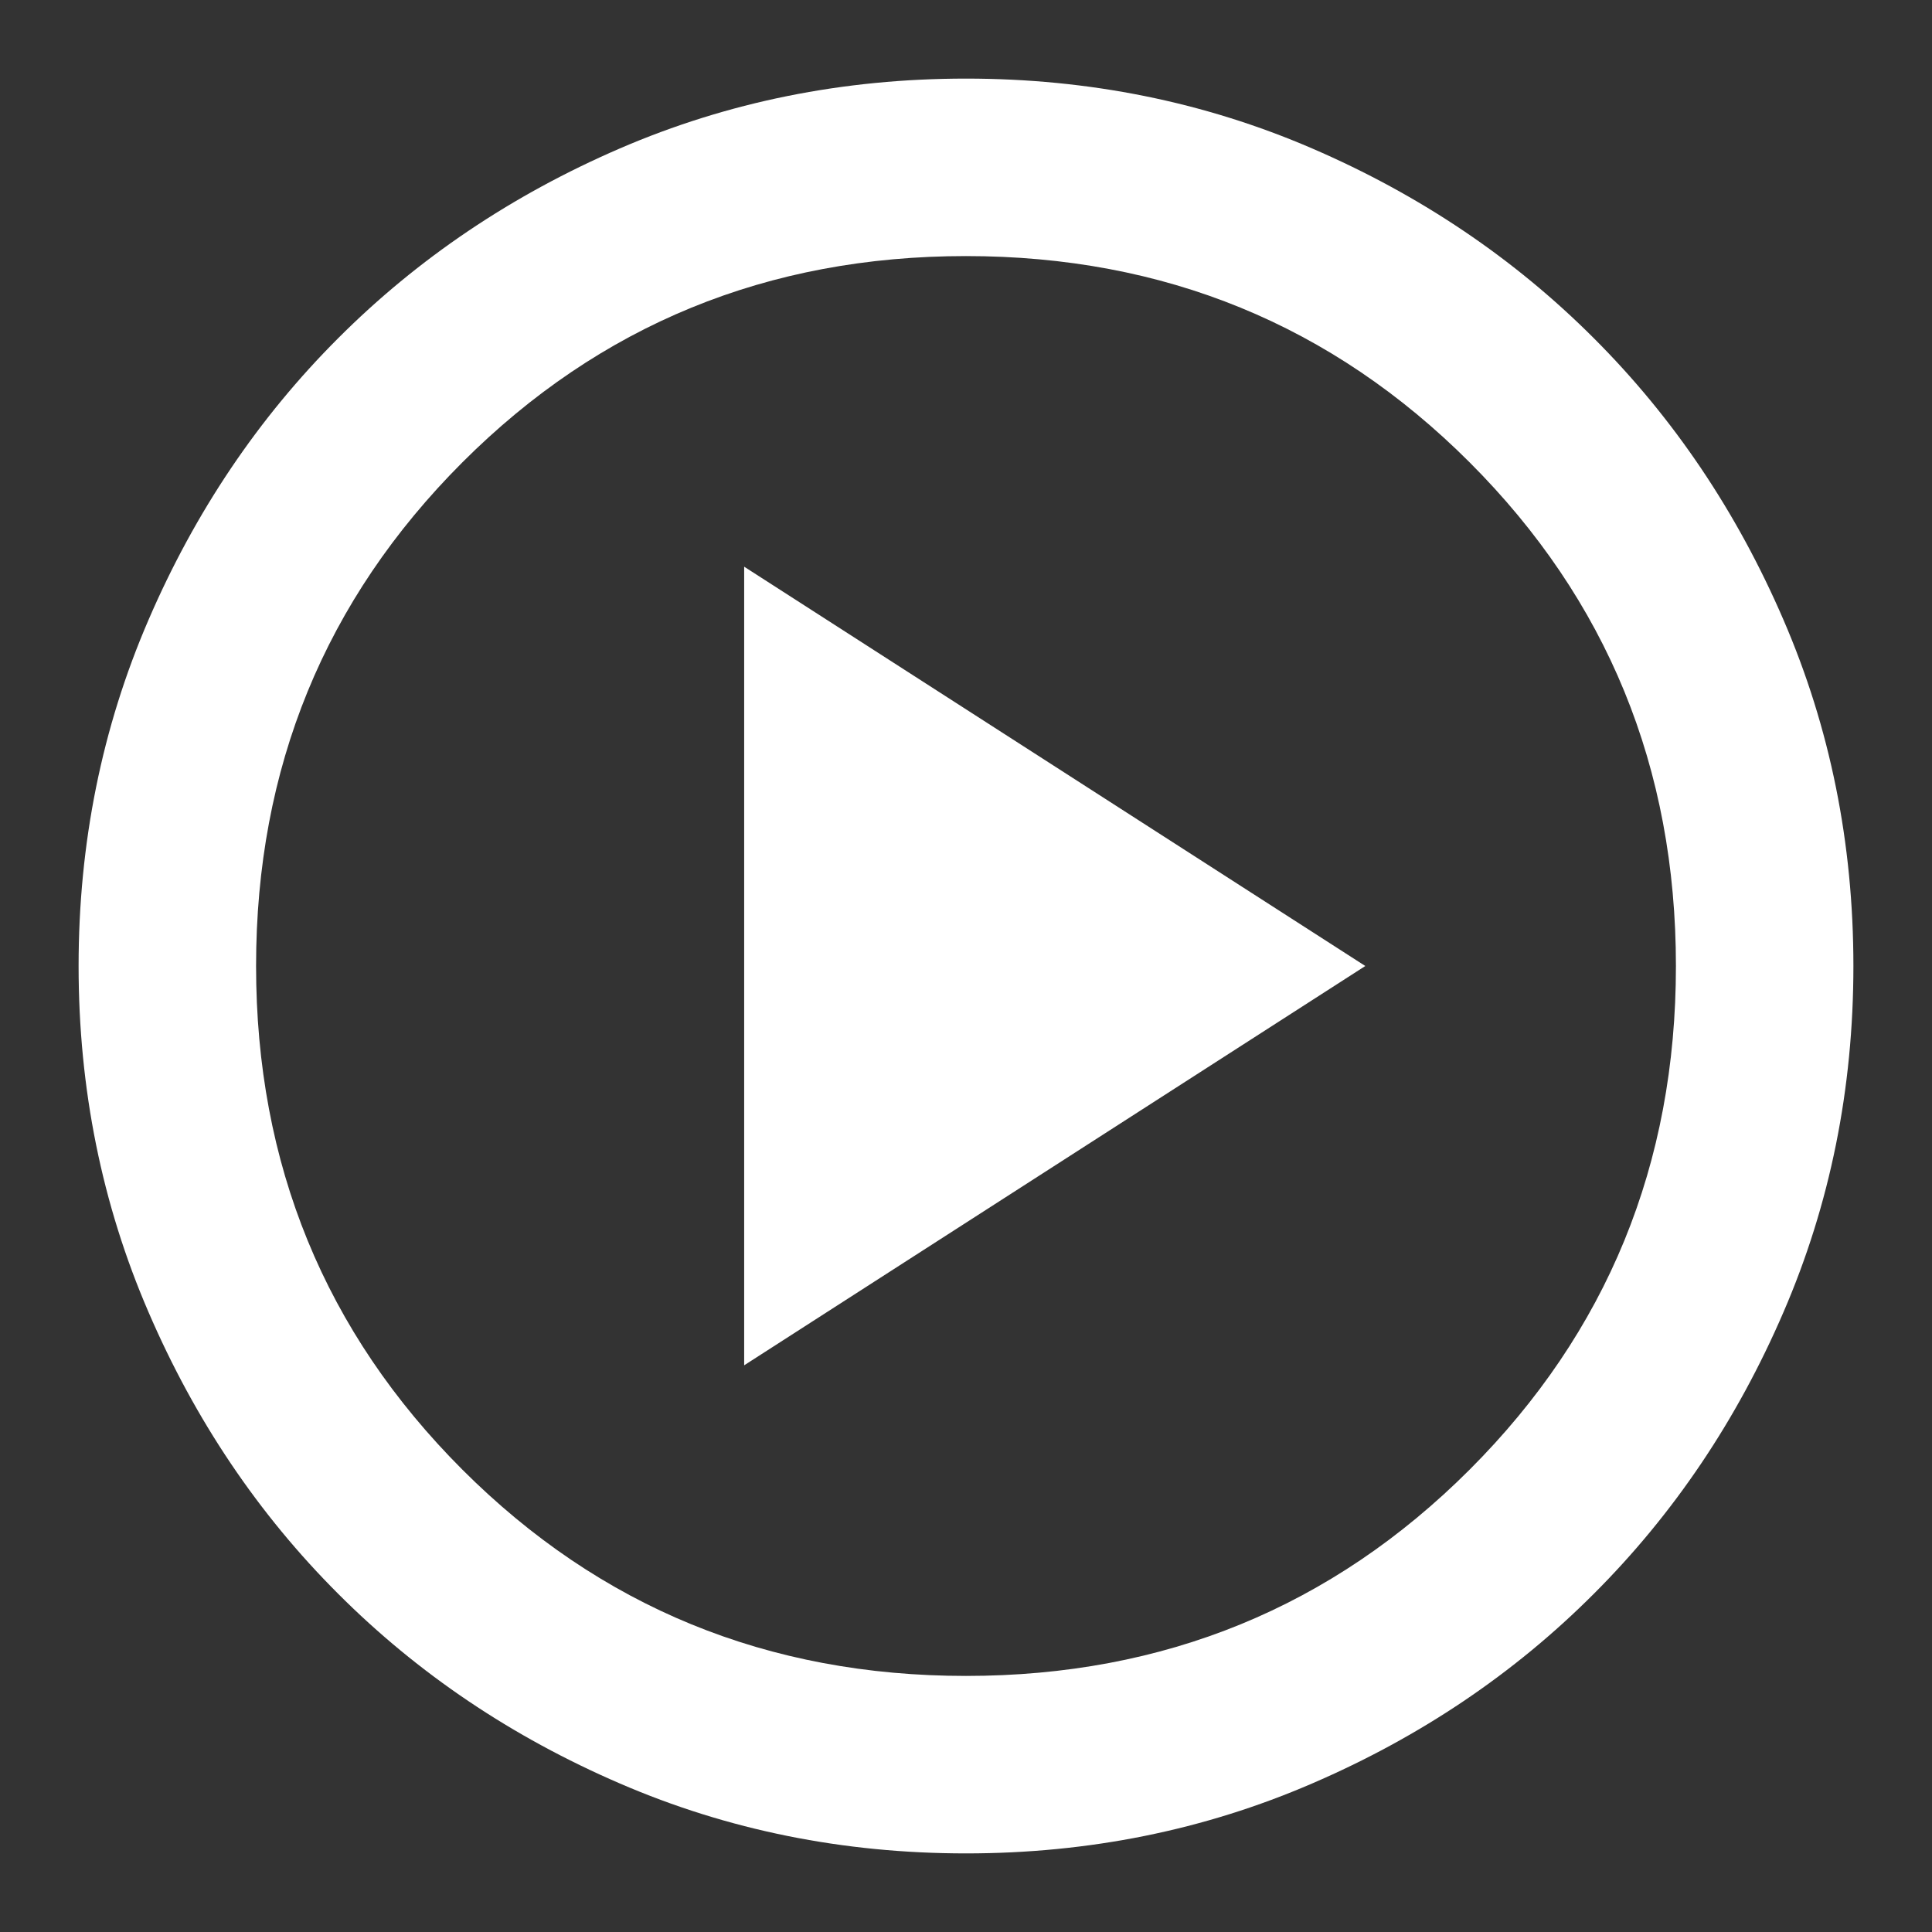 <svg width="22" height="22" viewBox="0 0 22 22" fill="none" xmlns="http://www.w3.org/2000/svg">
<rect x="0" y="0" width="22" height="22" fill="#333333" stroke="none"/>
<path d="M8.474 15.547L15.547 11L8.474 6.453V15.547ZM11 21.105C9.602 21.105 8.288 20.84 7.059 20.309C5.83 19.779 4.76 19.059 3.851 18.149C2.941 17.24 2.221 16.171 1.691 14.941C1.16 13.712 0.895 12.398 0.895 11C0.895 9.602 1.16 8.288 1.691 7.059C2.221 5.83 2.941 4.76 3.851 3.851C4.76 2.941 5.83 2.221 7.059 1.69C8.288 1.16 9.602 0.895 11 0.895C12.398 0.895 13.712 1.16 14.941 1.69C16.171 2.221 17.24 2.941 18.149 3.851C19.059 4.76 19.779 5.83 20.309 7.059C20.84 8.288 21.105 9.602 21.105 11C21.105 12.398 20.84 13.712 20.309 14.941C19.779 16.171 19.059 17.24 18.149 18.149C17.24 19.059 16.171 19.779 14.941 20.309C13.712 20.84 12.398 21.105 11 21.105ZM11 19.084C13.257 19.084 15.168 18.301 16.735 16.735C18.301 15.168 19.084 13.257 19.084 11C19.084 8.743 18.301 6.832 16.735 5.265C15.168 3.699 13.257 2.916 11 2.916C8.743 2.916 6.832 3.699 5.265 5.265C3.699 6.832 2.916 8.743 2.916 11C2.916 13.257 3.699 15.168 5.265 16.735C6.832 18.301 8.743 19.084 11 19.084Z" fill="white"/>
</svg>
